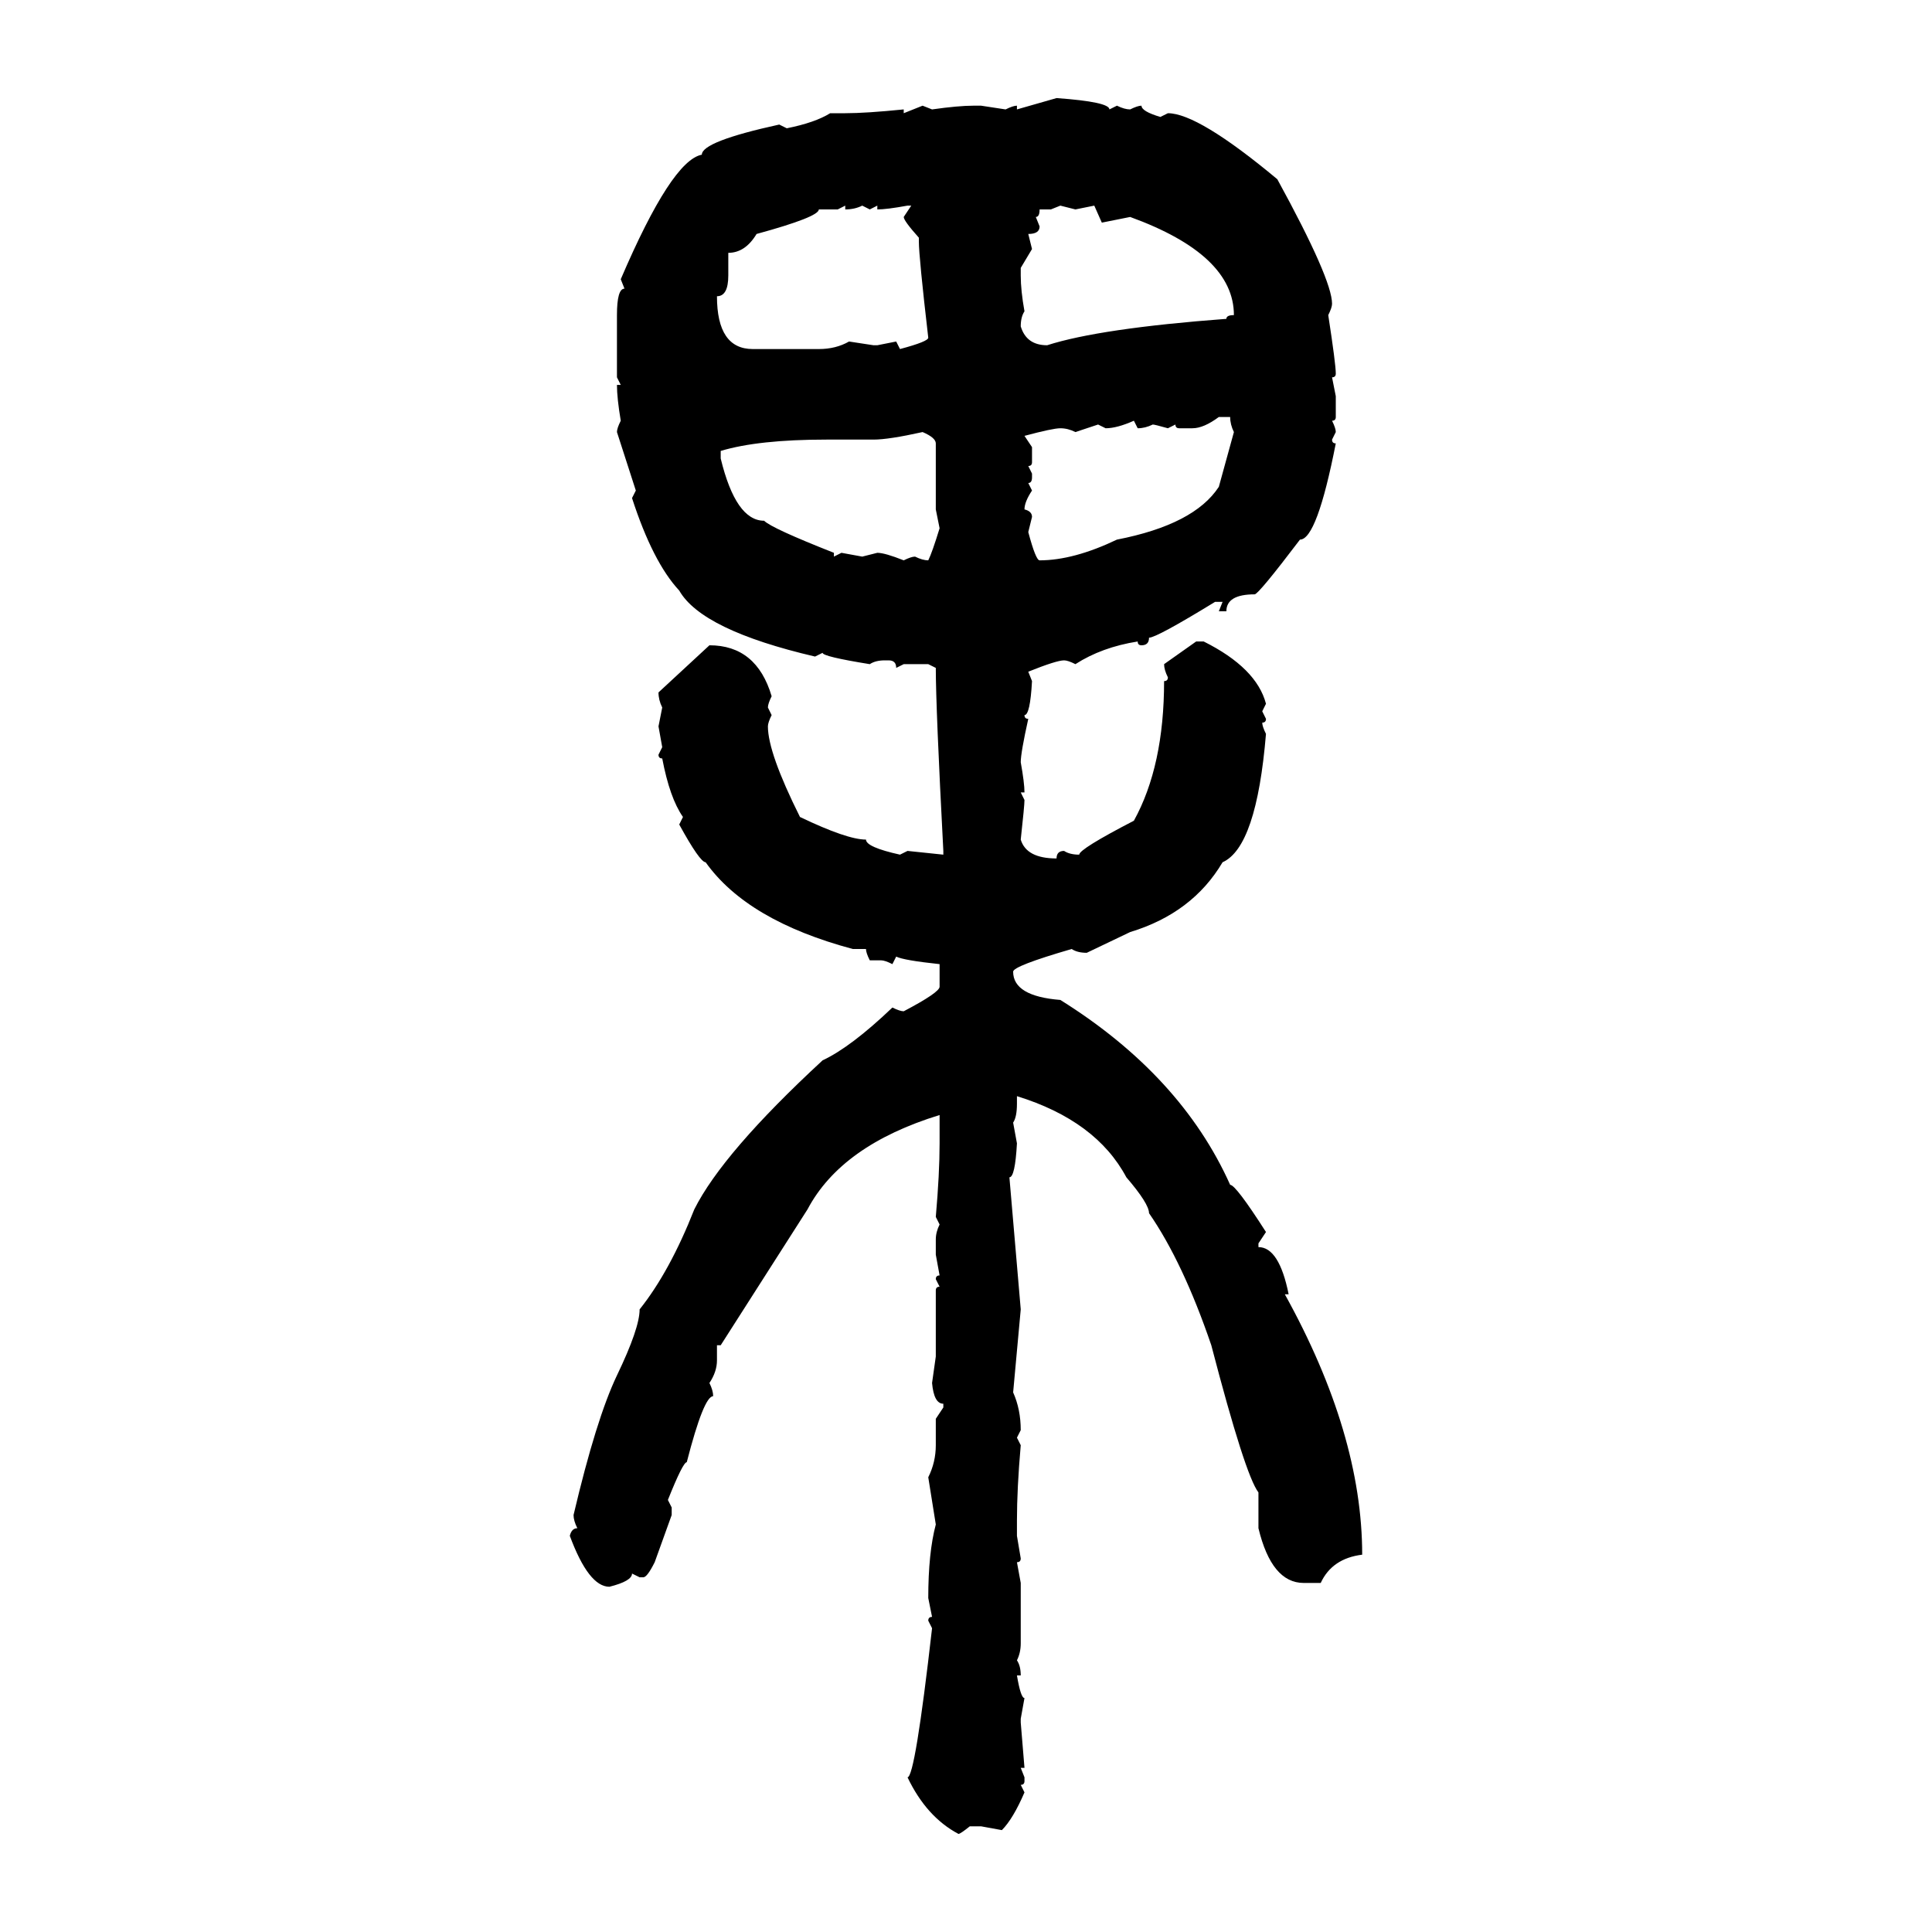 <svg xmlns="http://www.w3.org/2000/svg" xmlns:xlink="http://www.w3.org/1999/xlink" width="300" height="300"><path d="M157.91 16.99L164.06 15.23Q172.27 15.82 172.27 16.99L172.27 16.99L173.44 16.41Q174.61 16.99 175.49 16.99L175.49 16.99Q176.66 16.41 177.25 16.41L177.25 16.41Q177.25 17.29 180.18 18.16L180.18 18.16L181.35 17.58Q186.04 17.58 198.34 27.83L198.34 27.83Q206.84 43.36 206.84 47.17L206.84 47.17Q206.84 47.75 206.25 48.93L206.25 48.93Q207.42 56.54 207.42 58.01L207.42 58.01Q207.42 58.59 206.84 58.59L206.84 58.59L207.42 61.52L207.42 64.75Q207.42 65.33 206.84 65.33L206.84 65.33Q207.42 66.50 207.42 67.09L207.42 67.09L206.84 68.26Q206.84 68.85 207.42 68.85L207.42 68.85Q204.49 83.79 201.86 83.79L201.86 83.79Q195.41 92.29 194.82 92.29L194.82 92.29Q190.43 92.29 190.43 94.92L190.43 94.92L189.26 94.92L189.84 93.46L188.67 93.46Q179.59 99.02 178.42 99.02L178.42 99.02Q178.42 100.20 177.25 100.20L177.25 100.20Q176.66 100.20 176.66 99.61L176.66 99.61Q171.09 100.49 166.99 103.13L166.99 103.13Q165.82 102.54 165.23 102.54L165.23 102.54Q164.06 102.54 159.67 104.30L159.67 104.30L160.25 105.76Q159.96 111.04 159.08 111.04L159.08 111.04Q159.08 111.62 159.67 111.62L159.67 111.62Q158.50 116.89 158.50 118.36L158.50 118.36Q159.08 121.58 159.08 123.05L159.08 123.05L158.50 123.05L159.08 124.22Q159.08 125.10 158.50 130.37L158.50 130.37Q159.38 133.30 164.06 133.30L164.06 133.30Q164.06 132.13 165.23 132.13L165.23 132.13Q166.11 132.71 167.58 132.71L167.58 132.71Q167.58 131.84 176.07 127.44L176.07 127.44Q180.76 118.95 180.76 105.76L180.76 105.76Q181.35 105.76 181.35 105.18L181.35 105.18Q180.76 104.00 180.76 103.13L180.76 103.13L185.74 99.61L186.91 99.61Q195.12 103.71 196.58 109.28L196.58 109.28L196.00 110.45L196.58 111.62Q196.58 112.21 196.00 112.21L196.00 112.21Q196.00 112.79 196.58 113.96L196.58 113.96Q195.12 131.54 189.84 133.89L189.84 133.89Q185.16 141.80 175.49 144.73L175.49 144.73L168.75 147.95Q167.29 147.95 166.41 147.36L166.41 147.36Q157.32 150 157.32 150.88L157.32 150.88Q157.32 154.69 164.65 155.27L164.65 155.27Q183.40 166.99 191.02 183.98L191.02 183.98Q191.89 183.98 196.58 191.31L196.58 191.31L195.41 193.07L195.41 193.65Q198.63 193.65 200.10 200.98L200.10 200.98L199.51 200.98Q211.52 222.66 211.52 241.41L211.52 241.41Q206.84 241.99 205.08 245.80L205.08 245.80L202.44 245.80Q197.46 245.80 195.41 237.30L195.41 237.30L195.41 231.74Q193.36 229.10 188.09 208.89L188.09 208.89Q183.69 196.00 178.42 188.38L178.42 188.38Q178.42 186.91 174.90 182.81L174.90 182.81Q170.21 174.02 157.91 170.21L157.91 170.21L157.91 171.39Q157.91 173.44 157.32 174.32L157.32 174.32L157.91 177.54Q157.62 182.81 156.74 182.81L156.74 182.81L158.50 203.32L157.32 216.21Q158.50 218.85 158.50 222.07L158.50 222.07L157.91 223.24L158.50 224.41Q157.91 231.15 157.91 236.13L157.91 236.13L157.91 238.48L158.50 241.99Q158.50 242.58 157.91 242.58L157.91 242.58L158.50 245.80L158.50 255.18Q158.50 256.64 157.91 257.81L157.91 257.81Q158.50 258.69 158.50 260.16L158.50 260.16L157.91 260.16Q158.50 263.67 159.08 263.67L159.08 263.67L158.50 266.89L158.50 267.48L159.08 274.51L158.50 274.51L159.08 275.98L159.08 276.56Q159.08 277.15 158.50 277.15L158.50 277.15L159.08 278.32Q157.32 282.42 155.57 284.18L155.57 284.18L152.34 283.59L150.59 283.59Q149.12 284.77 148.83 284.77L148.83 284.77Q143.85 282.13 140.92 275.98L140.92 275.98Q142.09 275.98 144.73 252.83L144.73 252.83L144.14 251.66Q144.14 251.07 144.73 251.07L144.73 251.07L144.14 248.14Q144.14 241.11 145.31 236.72L145.31 236.72L144.14 229.39Q145.31 227.05 145.31 224.41L145.31 224.41L145.31 220.31L146.48 218.55L146.48 217.97Q145.02 217.97 144.73 214.75L144.73 214.75L145.31 210.64L145.31 200.39Q145.31 199.80 145.90 199.80L145.90 199.80L145.31 198.63Q145.31 198.05 145.90 198.05L145.90 198.05L145.31 194.82L145.31 192.48Q145.31 191.31 145.90 190.14L145.90 190.14L145.31 188.96Q145.90 182.23 145.90 177.54L145.90 177.54L145.90 173.14Q130.66 177.83 125.39 187.79L125.39 187.79L111.91 208.89L111.33 208.89L111.33 211.23Q111.33 212.99 110.16 214.75L110.16 214.75Q110.74 215.92 110.74 216.80L110.74 216.80Q109.28 216.80 106.64 227.05L106.64 227.05Q106.05 227.05 103.71 232.91L103.71 232.91L104.30 234.08L104.30 235.25L101.66 242.58Q100.49 244.92 99.90 244.92L99.90 244.92L99.32 244.92L98.14 244.34Q98.14 245.51 94.63 246.39L94.63 246.39Q91.41 246.39 88.48 238.48L88.48 238.48Q88.77 237.30 89.65 237.30L89.65 237.30Q89.06 236.13 89.06 235.25L89.06 235.25Q92.58 220.31 95.80 213.57L95.80 213.57Q99.32 206.25 99.32 203.32L99.32 203.32Q104.00 197.46 107.81 187.79L107.81 187.79Q112.21 179.00 127.73 164.65L127.73 164.65Q132.13 162.60 138.57 156.45L138.57 156.45Q139.75 157.03 140.33 157.03L140.33 157.03Q145.90 154.10 145.90 153.22L145.90 153.22L145.90 149.71Q140.33 149.12 139.16 148.54L139.16 148.54L138.57 149.71Q137.40 149.12 136.82 149.12L136.82 149.12L135.06 149.12Q134.47 147.95 134.47 147.36L134.47 147.36L132.42 147.36Q116.02 142.97 109.57 133.89L109.57 133.89Q108.69 133.89 105.47 128.03L105.47 128.03L106.05 126.86Q104.00 123.93 102.83 117.77L102.83 117.77Q102.25 117.77 102.25 117.19L102.25 117.19L102.83 116.02L102.25 112.79L102.83 109.86Q102.25 108.69 102.25 107.52L102.25 107.52L110.16 100.20Q117.48 100.20 119.82 108.11L119.82 108.11Q119.24 109.28 119.24 109.86L119.24 109.86L119.82 111.04Q119.24 112.21 119.24 112.79L119.24 112.79Q119.24 116.89 124.22 126.86L124.22 126.86Q131.54 130.37 134.47 130.37L134.47 130.37Q134.47 131.54 139.75 132.71L139.75 132.71L140.92 132.13L146.48 132.71L146.48 132.13Q145.31 109.86 145.31 103.71L145.31 103.71L144.14 103.13L140.33 103.13L139.16 103.71Q139.16 102.54 137.99 102.54L137.99 102.54L137.40 102.54Q135.94 102.54 135.06 103.13L135.06 103.13Q127.73 101.95 127.73 101.37L127.73 101.37L126.56 101.95Q108.98 97.85 105.47 91.70L105.47 91.70Q101.37 87.30 98.14 77.34L98.14 77.34L98.73 76.17L95.80 67.09Q95.80 66.50 96.39 65.33L96.39 65.33Q95.80 61.82 95.80 59.77L95.80 59.77L96.39 59.77L95.80 58.59L95.80 48.93Q95.80 44.82 96.97 44.82L96.97 44.82L96.39 43.36Q104.30 24.90 108.98 24.02L108.98 24.02Q108.98 21.97 121.00 19.34L121.00 19.34L122.17 19.92Q126.56 19.04 128.91 17.58L128.91 17.58L131.25 17.58Q134.47 17.58 140.33 16.99L140.33 16.99L140.33 17.58L143.26 16.41L144.73 16.99Q148.83 16.41 151.17 16.41L151.17 16.41L152.34 16.41L156.15 16.99Q157.32 16.41 157.91 16.41L157.91 16.41L157.91 16.99ZM131.25 31.93L130.08 32.52L127.15 32.52Q127.15 33.69 117.48 36.33L117.48 36.33Q115.72 39.26 113.09 39.26L113.09 39.26L113.09 42.77Q113.09 46.00 111.33 46.00L111.33 46.00Q111.33 54.20 116.89 54.20L116.89 54.20L127.15 54.20Q129.79 54.20 131.84 53.03L131.84 53.03L135.64 53.61L136.23 53.61L139.16 53.03L139.75 54.20Q144.14 53.03 144.14 52.44L144.14 52.44Q142.68 39.84 142.68 37.50L142.68 37.50L142.68 36.91Q140.33 34.28 140.33 33.69L140.33 33.69L141.50 31.93L140.92 31.93Q137.70 32.52 136.23 32.52L136.23 32.52L136.23 31.93L135.06 32.52L133.89 31.93Q132.71 32.52 131.25 32.52L131.25 32.52L131.25 31.93ZM163.18 32.52L161.43 32.52Q161.43 33.69 160.84 33.69L160.84 33.69L161.43 35.16Q161.43 36.33 159.67 36.33L159.67 36.33L160.25 38.67L158.50 41.60L158.50 42.77Q158.50 45.12 159.08 48.34L159.08 48.34Q158.50 49.22 158.50 50.68L158.50 50.68Q159.38 53.61 162.60 53.61L162.60 53.61Q170.80 50.98 190.43 49.51L190.43 49.51Q190.43 48.93 191.60 48.93L191.60 48.93Q191.60 39.55 175.49 33.69L175.49 33.69L171.09 34.57L169.92 31.93L166.99 32.52L164.65 31.93L163.18 32.52ZM185.16 66.50L185.16 66.50L183.11 66.50Q182.52 66.50 182.52 65.92L182.52 65.92L181.35 66.50Q179.30 65.92 179.00 65.92L179.00 65.92Q177.83 66.50 176.66 66.50L176.66 66.50L176.07 65.33Q173.44 66.50 171.68 66.50L171.68 66.50L170.51 65.92L166.99 67.09Q165.82 66.50 164.65 66.50L164.65 66.50Q163.48 66.50 159.08 67.68L159.08 67.68L160.25 69.43L160.25 71.78Q160.25 72.36 159.67 72.36L159.67 72.36L160.25 73.54L160.25 74.12Q160.25 75 159.67 75L159.67 75L160.25 76.17Q159.08 77.93 159.08 79.10L159.08 79.10Q160.25 79.39 160.25 80.27L160.25 80.27L159.67 82.62Q160.84 87.01 161.43 87.01L161.43 87.01Q166.70 87.01 173.44 83.79L173.44 83.79Q185.45 81.45 189.26 75.59L189.26 75.59L191.60 67.09Q191.02 65.92 191.02 64.75L191.02 64.75L189.26 64.75Q186.91 66.50 185.16 66.50ZM135.64 68.26L135.64 68.26L128.32 68.26Q117.77 68.26 111.91 70.02L111.91 70.02L111.91 71.19Q114.26 80.86 118.65 80.86L118.65 80.86Q119.82 82.03 129.49 85.84L129.49 85.84L129.49 86.43L130.66 85.84L133.89 86.43L136.23 85.84Q137.40 85.84 140.33 87.01L140.33 87.01Q141.50 86.43 142.09 86.43L142.09 86.43Q143.26 87.01 144.14 87.01L144.14 87.01Q144.73 85.84 145.90 82.03L145.90 82.03L145.31 79.10L145.31 68.85Q145.31 67.97 143.26 67.09L143.26 67.09Q137.99 68.26 135.64 68.26Z"/></svg>
